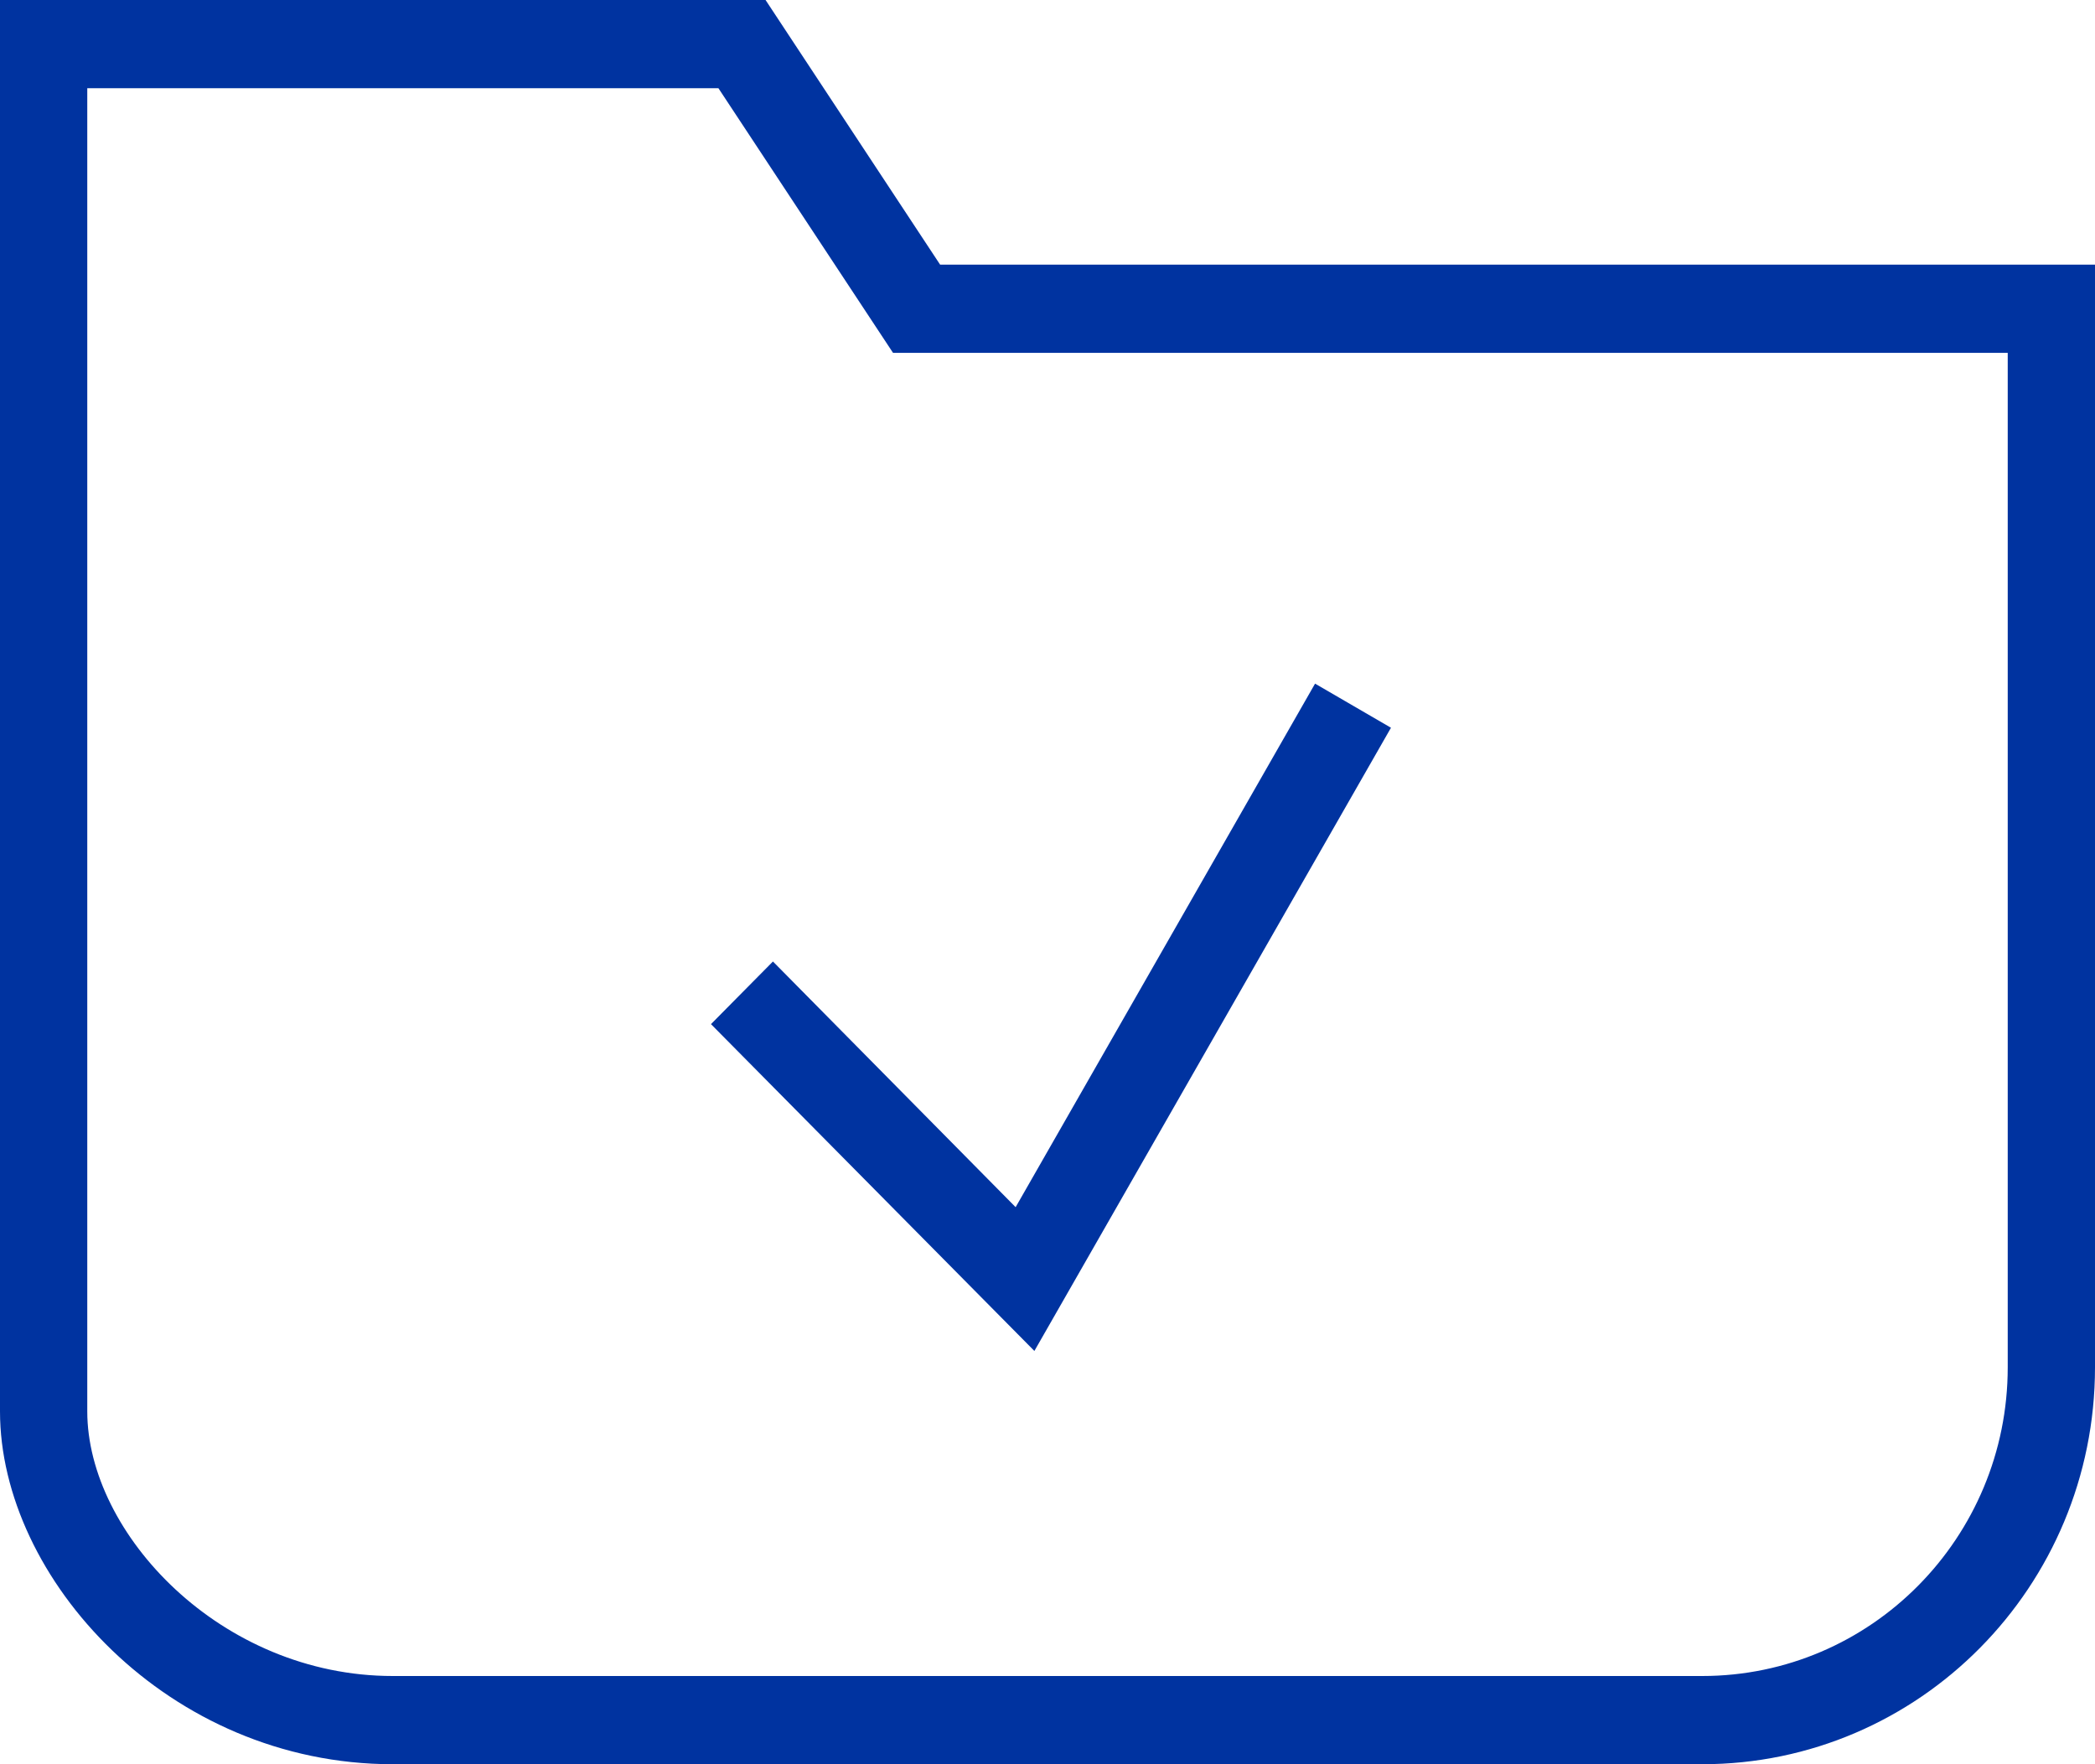 <?xml version="1.0" encoding="UTF-8"?>
<svg width="38px" height="32px" viewBox="0 0 38 32" version="1.1" xmlns="http://www.w3.org/2000/svg" xmlns:xlink="http://www.w3.org/1999/xlink">
    <!-- Generator: sketchtool 55.2 (78181) - https://sketchapp.com -->
    <title>633DD5E5-A510-4330-933F-760B201E3666</title>
    <desc>Created with sketchtool.</desc>
    <g id="⚔️geociencias-y-revista" stroke="none" stroke-width="1" fill="none" fill-rule="evenodd">
        <g id="Corp---GeoSURA---D" transform="translate(-222, -975)">
            <g id="Stacked-Group-5" transform="translate(165, 820)">
                <g id="Stacked-Group-2">
                    <g id="Group-2">
                        <g id="Atoms-/-Icons-/-Money" transform="translate(52, 147)">
                            <g id="Atoms-/-Icons-/-FOLDER-LIKE">
                                <rect id="Rectangle" opacity="0.2" x="0" y="0" width="48" height="48"></rect>
                                <g id="Folder---Checked" transform="translate(5, 8)" fill="#0033A0">
                                    <path d="M17.052,4.8 L13.886,0 L0,0 L0,25.6 C0,28.624 3.048,32 7.125,32 L30.875,32 C34.81,32 38,28.776 38,24.8 L38,4.8 L17.052,4.8 Z M36.417,24.8 C36.417,27.893 33.936,30.4 30.875,30.4 L7.125,30.4 C4.006,30.4 1.583,27.816 1.583,25.6 L1.583,1.6 L13.031,1.6 L16.198,6.4 L36.417,6.4 L36.417,24.8 Z" id="Shape"></path>
                                    <polygon id="Path" points="12.896 18.576 18.762 24.504 25.23 13.2 23.853 12.4 18.422 21.896 14.02 17.44"></polygon>
                                </g>
                            </g>
                        </g>
                    </g>
                </g>
            </g>
        </g>
    </g>
</svg>